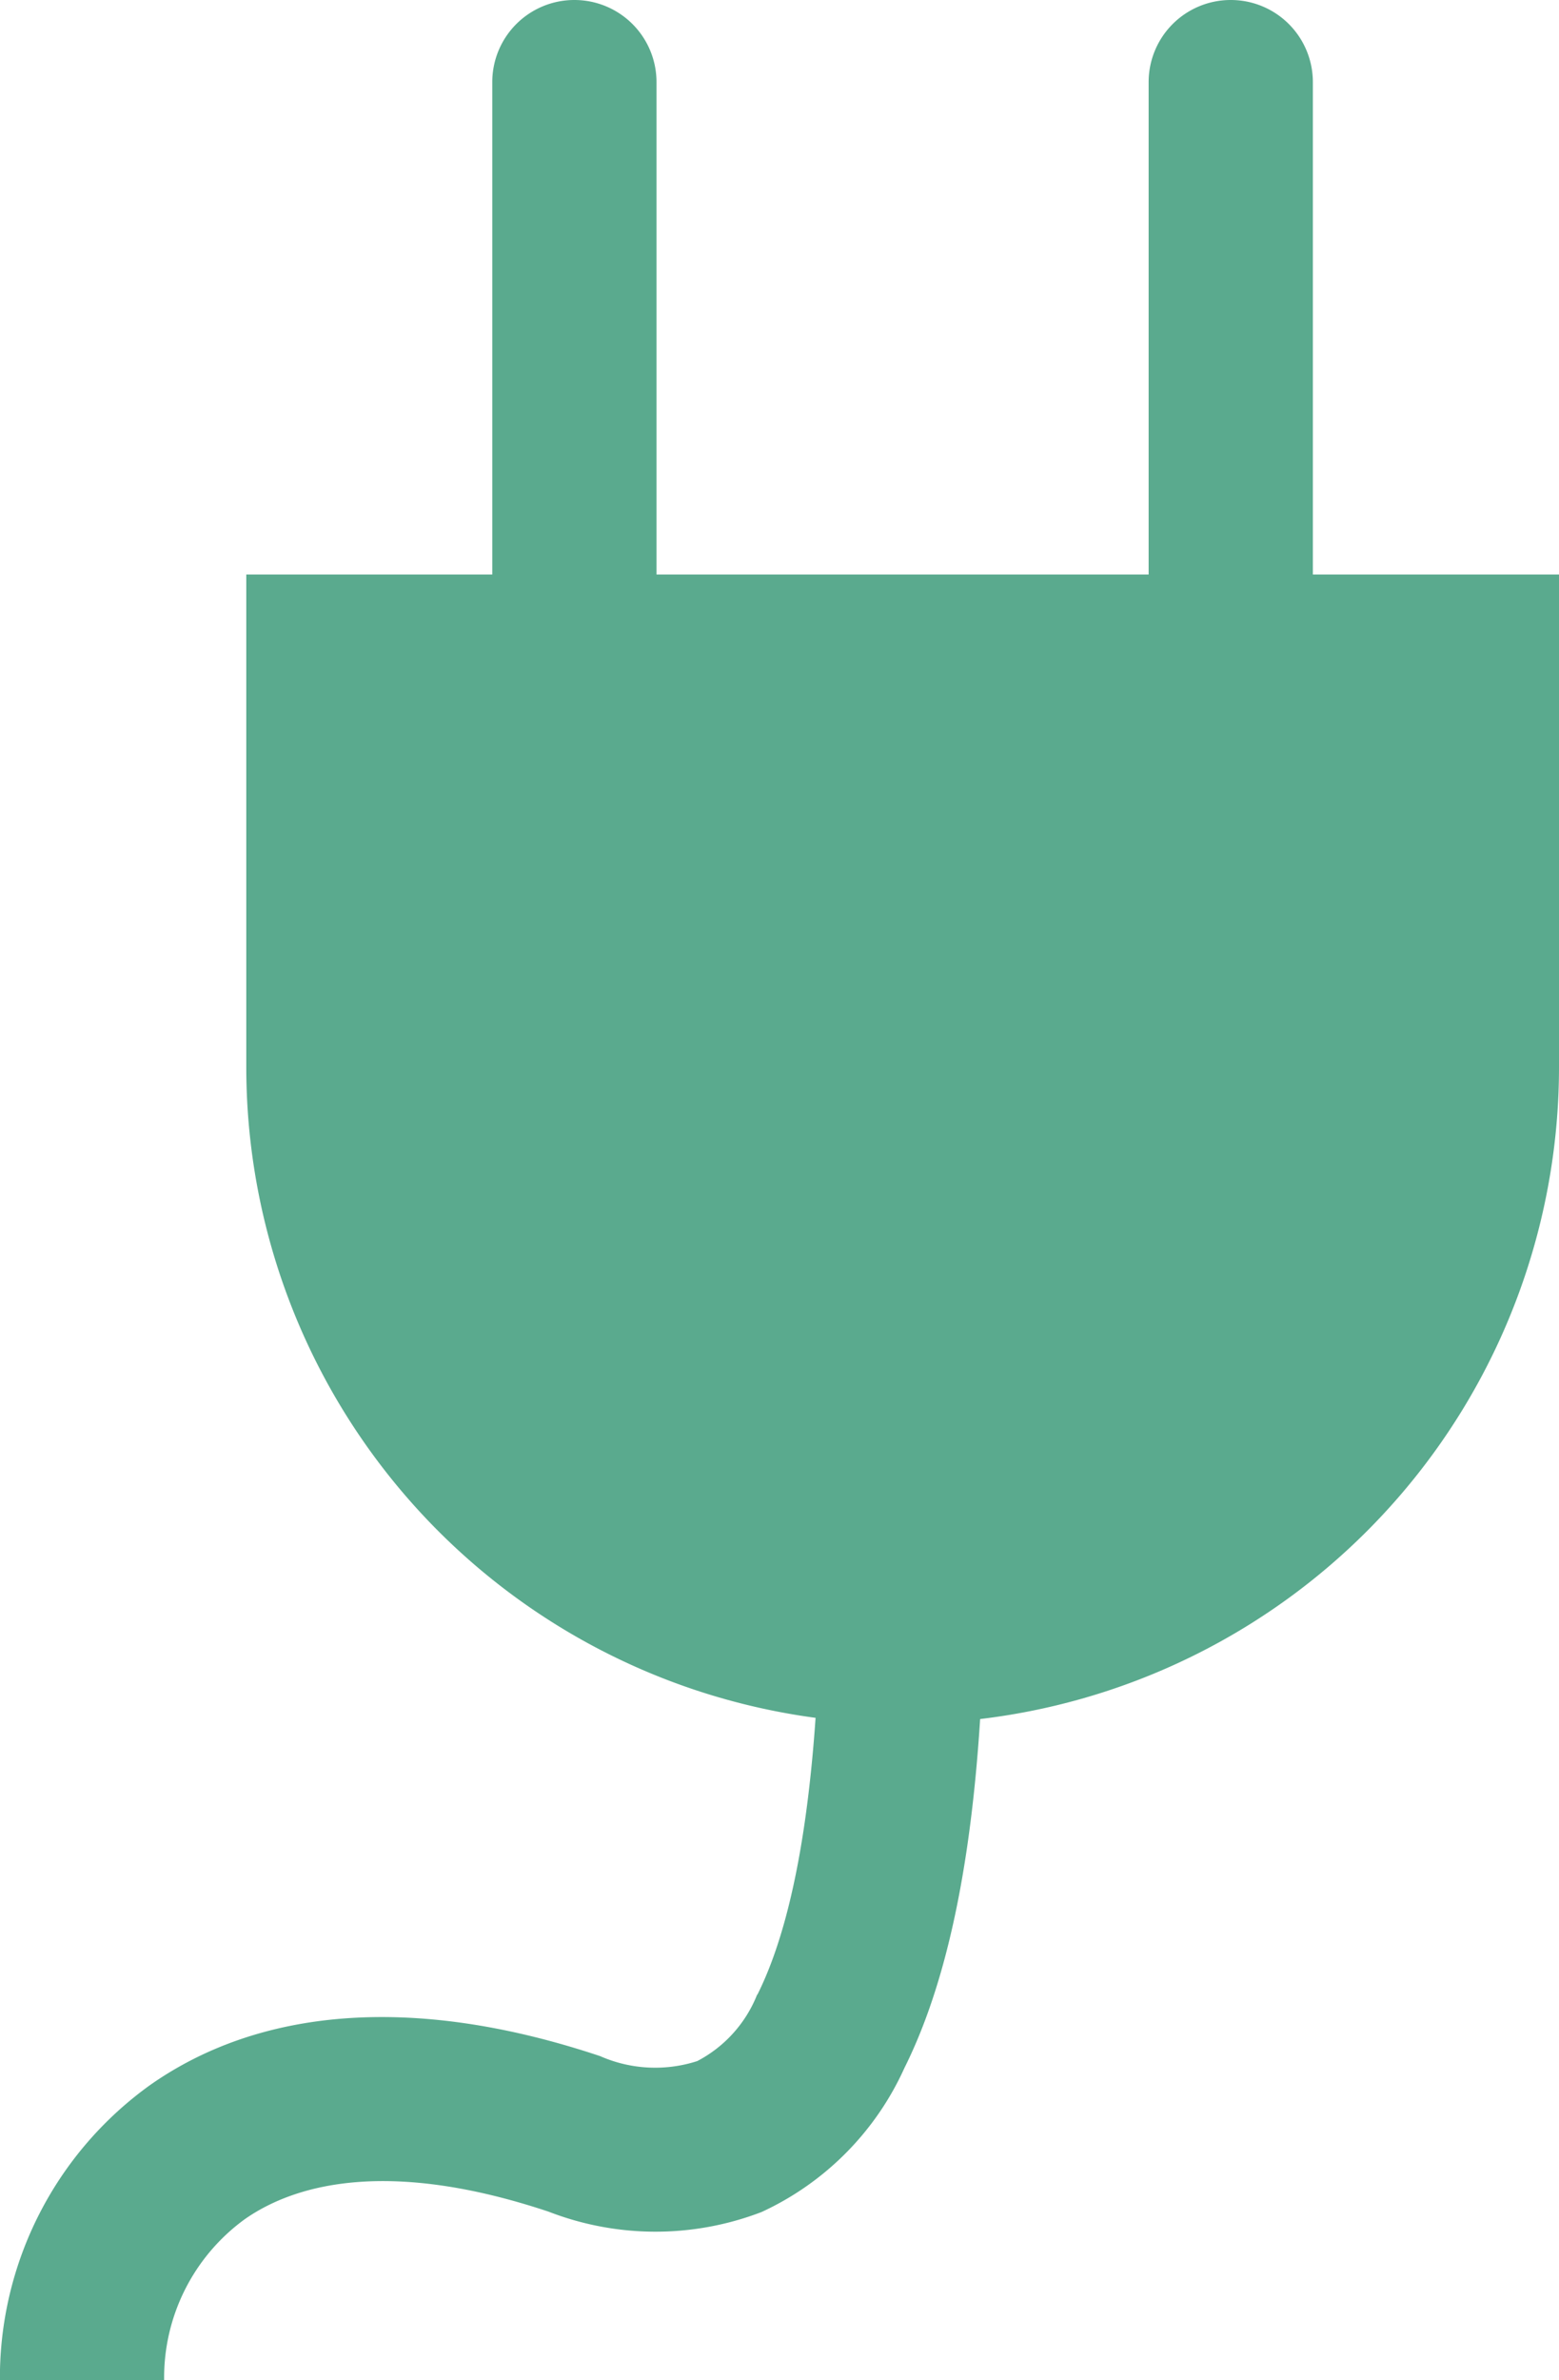 <svg xmlns="http://www.w3.org/2000/svg" width="54.11" height="82.578" viewBox="0 0 54.11 82.578">
  <g id="plug" transform="translate(0 0)">
    <path id="Path_89345" data-name="Path 89345" d="M9,11.25H54.562V28.336A22.781,22.781,0,1,1,9,28.336Z" transform="translate(-0.452 8.683)" fill="#5aaa8e"/>
    <path id="Path_89346" data-name="Path 89346" d="M25.561,3.375a2.848,2.848,0,0,1,2.848,2.848V23.308a2.848,2.848,0,1,1-5.7,0V6.223A2.848,2.848,0,0,1,25.561,3.375Zm22.781,0A2.848,2.848,0,0,1,51.19,6.223V23.308a2.848,2.848,0,0,1-5.7,0V6.223A2.848,2.848,0,0,1,48.342,3.375Zm-16.43,69.2c1.458-2.911,2.192-8.019,2.192-15.1h5.7c0,7.158-.688,13.441-2.792,17.65a10.063,10.063,0,0,1-4.956,4.994,10.268,10.268,0,0,1-7.394-.013c-5.472-1.822-8.738-1-10.542.261a6.793,6.793,0,0,0-2.8,5.581h-5.7A12.5,12.5,0,0,1,10.852,75.7c3.718-2.6,9-3.194,15.6-.99a4.746,4.746,0,0,0,3.372.172,4.455,4.455,0,0,0,2.078-2.306Z" transform="translate(-5.623 -3.375)" fill="#5aaa8e" fill-rule="evenodd"/>
  </g>
</svg>
